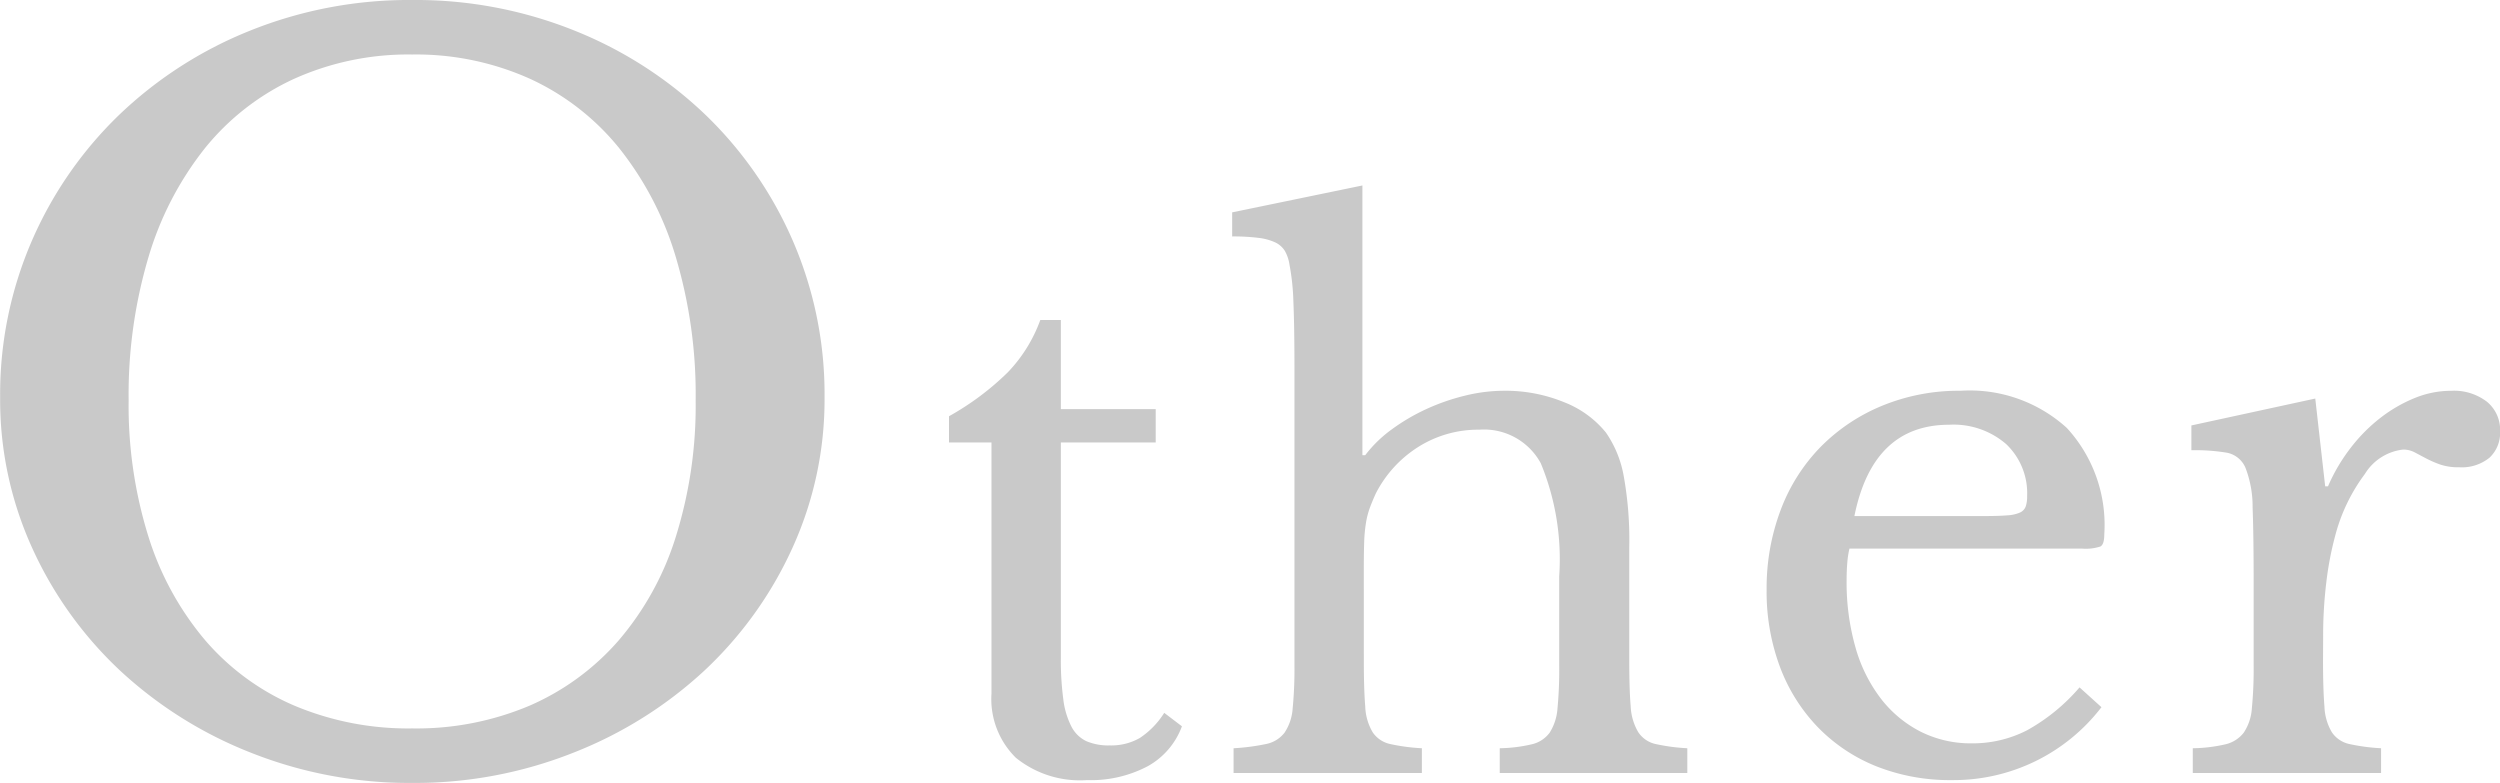 <svg xmlns="http://www.w3.org/2000/svg" width="88.29" height="27.65" viewBox="0 0 88.29 27.65">
  <path id="other" d="M16.555-27.3a15.051,15.051,0,0,1,5.74,1.085,14.429,14.429,0,0,1,4.62,2.975,13.809,13.809,0,0,1,3.08,4.445,13.621,13.621,0,0,1,1.12,5.53,12.629,12.629,0,0,1-1.137,5.32,13.652,13.652,0,0,1-3.1,4.322,14.66,14.66,0,0,1-4.62,2.9A15.174,15.174,0,0,1,16.555.35a15.174,15.174,0,0,1-5.7-1.068,14.66,14.66,0,0,1-4.62-2.9,13.652,13.652,0,0,1-3.1-4.322A12.629,12.629,0,0,1,2-13.265a13.621,13.621,0,0,1,1.12-5.53A13.809,13.809,0,0,1,6.2-23.24a14.429,14.429,0,0,1,4.62-2.975A15.051,15.051,0,0,1,16.555-27.3Zm0,25.725A10.235,10.235,0,0,0,20.7-2.38a8.829,8.829,0,0,0,3.15-2.31,10.362,10.362,0,0,0,2.013-3.657,15.512,15.512,0,0,0,.7-4.812,17.041,17.041,0,0,0-.7-5.058,11.359,11.359,0,0,0-2-3.85,8.733,8.733,0,0,0-3.15-2.45,9.811,9.811,0,0,0-4.165-.858,9.811,9.811,0,0,0-4.165.858,8.733,8.733,0,0,0-3.15,2.45,11.359,11.359,0,0,0-1.995,3.85,17.041,17.041,0,0,0-.7,5.058,15.512,15.512,0,0,0,.7,4.813A10.518,10.518,0,0,0,9.24-4.69a8.63,8.63,0,0,0,3.15,2.31A10.36,10.36,0,0,0,16.555-1.575Zm18.955-10.1V-12.6a9.714,9.714,0,0,0,2.075-1.55A5.263,5.263,0,0,0,38.735-16h.725v3.15h3.35v1.175H39.46v7.6A10.46,10.46,0,0,0,39.547-2.6a2.866,2.866,0,0,0,.288.963,1.153,1.153,0,0,0,.525.512,1.973,1.973,0,0,0,.825.15,2.029,2.029,0,0,0,1.063-.262,2.931,2.931,0,0,0,.863-.888l.625.475A2.656,2.656,0,0,1,42.522-.237,4.291,4.291,0,0,1,40.385.25a3.6,3.6,0,0,1-2.513-.788A2.909,2.909,0,0,1,37.01-2.8v-8.875Zm14.65,7.7q0,1.025.05,1.625a1.915,1.915,0,0,0,.263.912,1,1,0,0,0,.612.413,6.839,6.839,0,0,0,1.125.15V0H45.56V-.875a7.5,7.5,0,0,0,1.15-.15,1.091,1.091,0,0,0,.65-.4,1.752,1.752,0,0,0,.287-.862A14.38,14.38,0,0,0,47.71-3.8V-14.275q0-1.475-.037-2.35a8.178,8.178,0,0,0-.138-1.325,1.394,1.394,0,0,0-.163-.487.8.8,0,0,0-.337-.3,1.933,1.933,0,0,0-.6-.163,7.172,7.172,0,0,0-.925-.05v-.85l4.6-.95v9.525h.1a4.444,4.444,0,0,1,.938-.912,7.015,7.015,0,0,1,1.213-.713,7.527,7.527,0,0,1,1.362-.475A5.807,5.807,0,0,1,55.11-13.5a5.452,5.452,0,0,1,2.112.4,3.565,3.565,0,0,1,1.487,1.075,3.887,3.887,0,0,1,.625,1.513,12.709,12.709,0,0,1,.2,2.537v4q0,1.025.05,1.612a1.977,1.977,0,0,0,.263.913.989.989,0,0,0,.612.425,6.839,6.839,0,0,0,1.125.15V0H54.96V-.875a5.286,5.286,0,0,0,1.125-.138,1.088,1.088,0,0,0,.638-.412A1.845,1.845,0,0,0,57-2.287,14.38,14.38,0,0,0,57.06-3.8V-6.95a8.872,8.872,0,0,0-.65-3.988,2.281,2.281,0,0,0-2.175-1.187,3.959,3.959,0,0,0-2.138.6,4.2,4.2,0,0,0-1.513,1.65q-.125.275-.213.512a2.97,2.97,0,0,0-.137.538,5.249,5.249,0,0,0-.062.687q-.013.388-.013.963Zm26.05,1.65A6.578,6.578,0,0,1,70.935.25,7.048,7.048,0,0,1,68.26-.237,5.972,5.972,0,0,1,66.2-1.612,6.191,6.191,0,0,1,64.86-3.737a7.582,7.582,0,0,1-.475-2.737,7.8,7.8,0,0,1,.5-2.825A6.39,6.39,0,0,1,66.3-11.525a6.548,6.548,0,0,1,2.175-1.45,7.124,7.124,0,0,1,2.762-.525,5.1,5.1,0,0,1,3.75,1.313A5.063,5.063,0,0,1,76.31-8.425q0,.35-.137.425a1.648,1.648,0,0,1-.637.075H67.31a3.183,3.183,0,0,0-.075.487q-.025.287-.025.638a8.357,8.357,0,0,0,.313,2.363,5.355,5.355,0,0,0,.9,1.813,4.154,4.154,0,0,0,1.4,1.163,3.946,3.946,0,0,0,1.813.413,4.2,4.2,0,0,0,1.95-.463,6.75,6.75,0,0,0,1.85-1.513Zm-4.125-6.75q.5,0,.8-.025a1.288,1.288,0,0,0,.45-.1.382.382,0,0,0,.2-.213,1.084,1.084,0,0,0,.05-.362,2.392,2.392,0,0,0-.737-1.838,2.835,2.835,0,0,0-2.013-.687q-2.7,0-3.35,3.225Zm11.95,5.1q0,1.025.05,1.625a1.915,1.915,0,0,0,.263.912,1,1,0,0,0,.612.413,6.839,6.839,0,0,0,1.125.15V0h-6.65V-.875a5.407,5.407,0,0,0,1.15-.138,1.147,1.147,0,0,0,.65-.412,1.752,1.752,0,0,0,.287-.862A14.381,14.381,0,0,0,81.585-3.8V-6.725q0-1.7-.037-2.65a3.819,3.819,0,0,0-.25-1.4.9.9,0,0,0-.662-.538,6.91,6.91,0,0,0-1.25-.087v-.875l4.375-.95.35,3.1h.1a6.293,6.293,0,0,1,.813-1.375,5.827,5.827,0,0,1,1.063-1.062,5.121,5.121,0,0,1,1.2-.687,3.405,3.405,0,0,1,1.275-.25,1.905,1.905,0,0,1,1.263.388,1.284,1.284,0,0,1,.463,1.038,1.2,1.2,0,0,1-.375.938,1.554,1.554,0,0,1-1.075.337,1.988,1.988,0,0,1-.675-.1,3.877,3.877,0,0,1-.488-.213l-.4-.212a.863.863,0,0,0-.412-.1,1.823,1.823,0,0,0-1.35.862,6.293,6.293,0,0,0-1.05,2.188,11.462,11.462,0,0,0-.312,1.638,15.634,15.634,0,0,0-.112,1.912Z" transform="translate(-1.995 27.3)" fill="#c9c9c9"/>
</svg>

